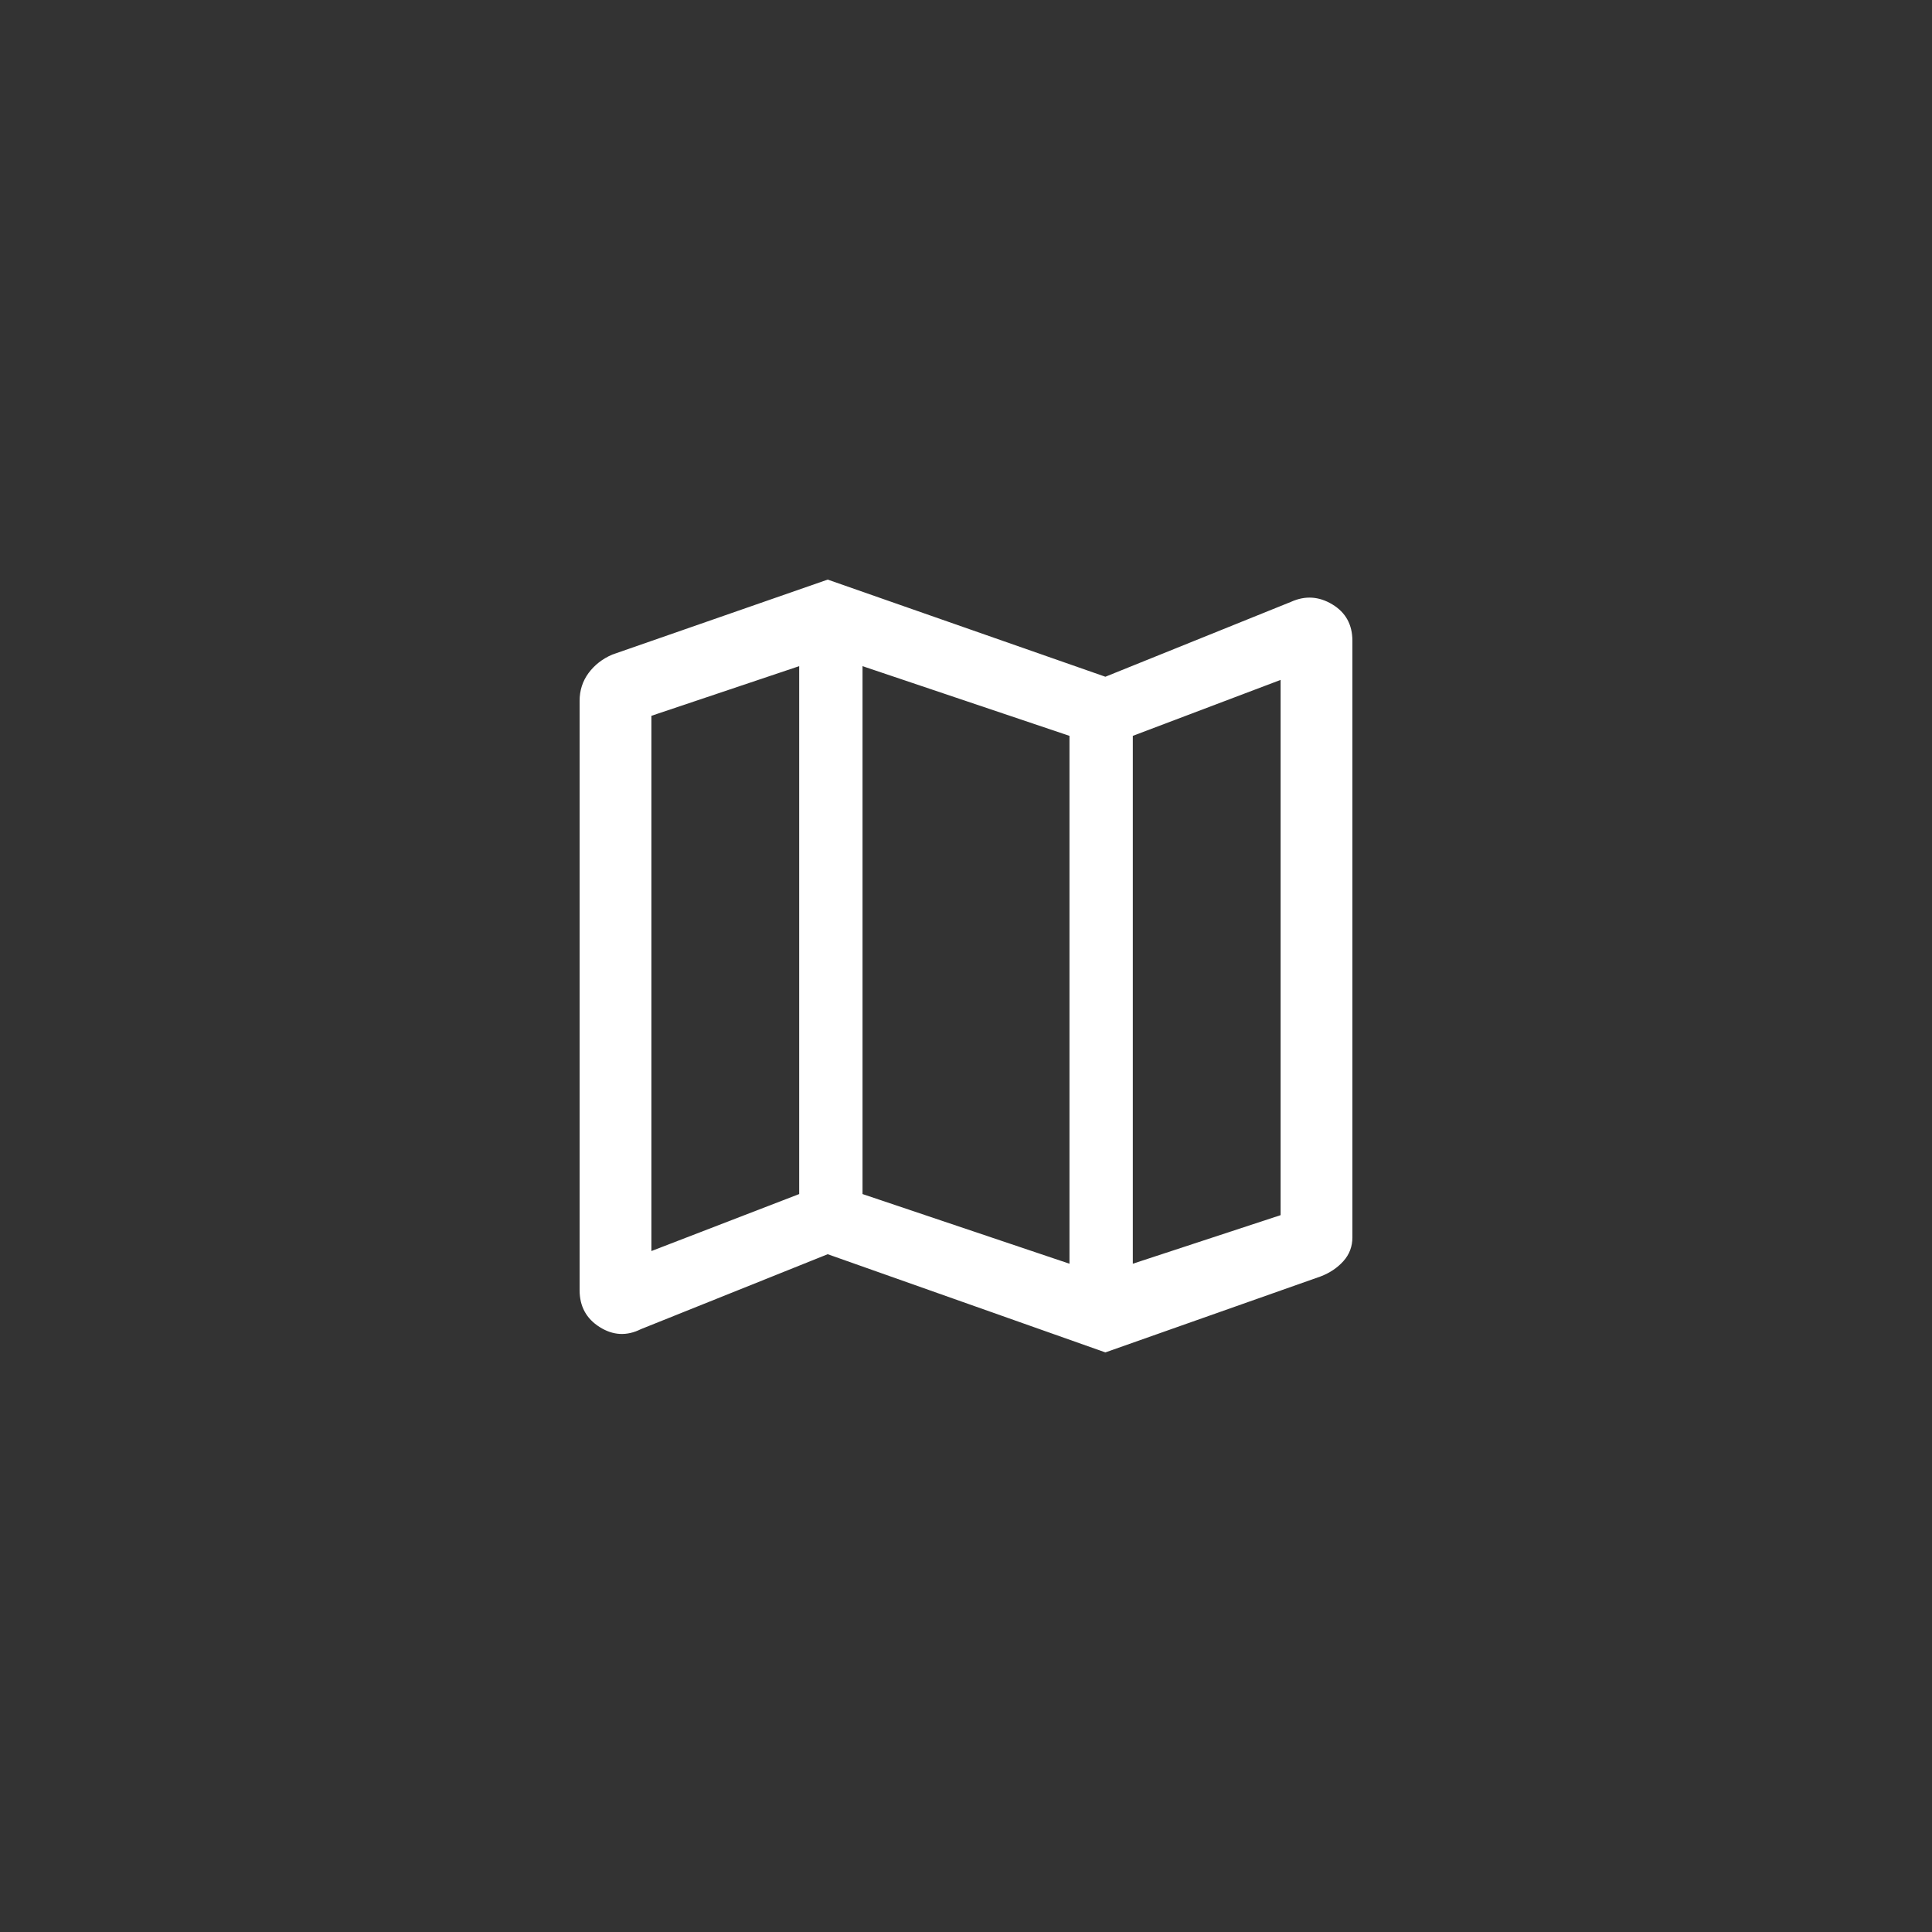 <svg width="50" height="50" viewBox="0 0 50 50" fill="none" xmlns="http://www.w3.org/2000/svg">
<rect x="0" y="0" width="50" height="50" fill="#333333" stroke="none"/>
<path d="M28.607 35L21.421 32.459L16.585 34.399C16.22 34.581 15.865 34.563 15.519 34.344C15.173 34.126 15 33.807 15 33.388V18.142C15 17.869 15.077 17.628 15.232 17.418C15.387 17.209 15.592 17.049 15.847 16.94L21.421 15L28.607 17.514L33.415 15.574C33.78 15.41 34.135 15.433 34.481 15.642C34.827 15.851 35 16.166 35 16.585V32.022C35 32.259 34.923 32.464 34.768 32.637C34.613 32.81 34.417 32.942 34.18 33.033L28.607 35ZM27.678 32.705V19.044L22.322 17.24V30.902L27.678 32.705ZM29.317 32.705L33.142 31.448V17.596L29.317 19.044V32.705ZM16.858 32.377L20.683 30.902V17.24L16.858 18.525V32.377Z" fill="white"/>
</svg>
